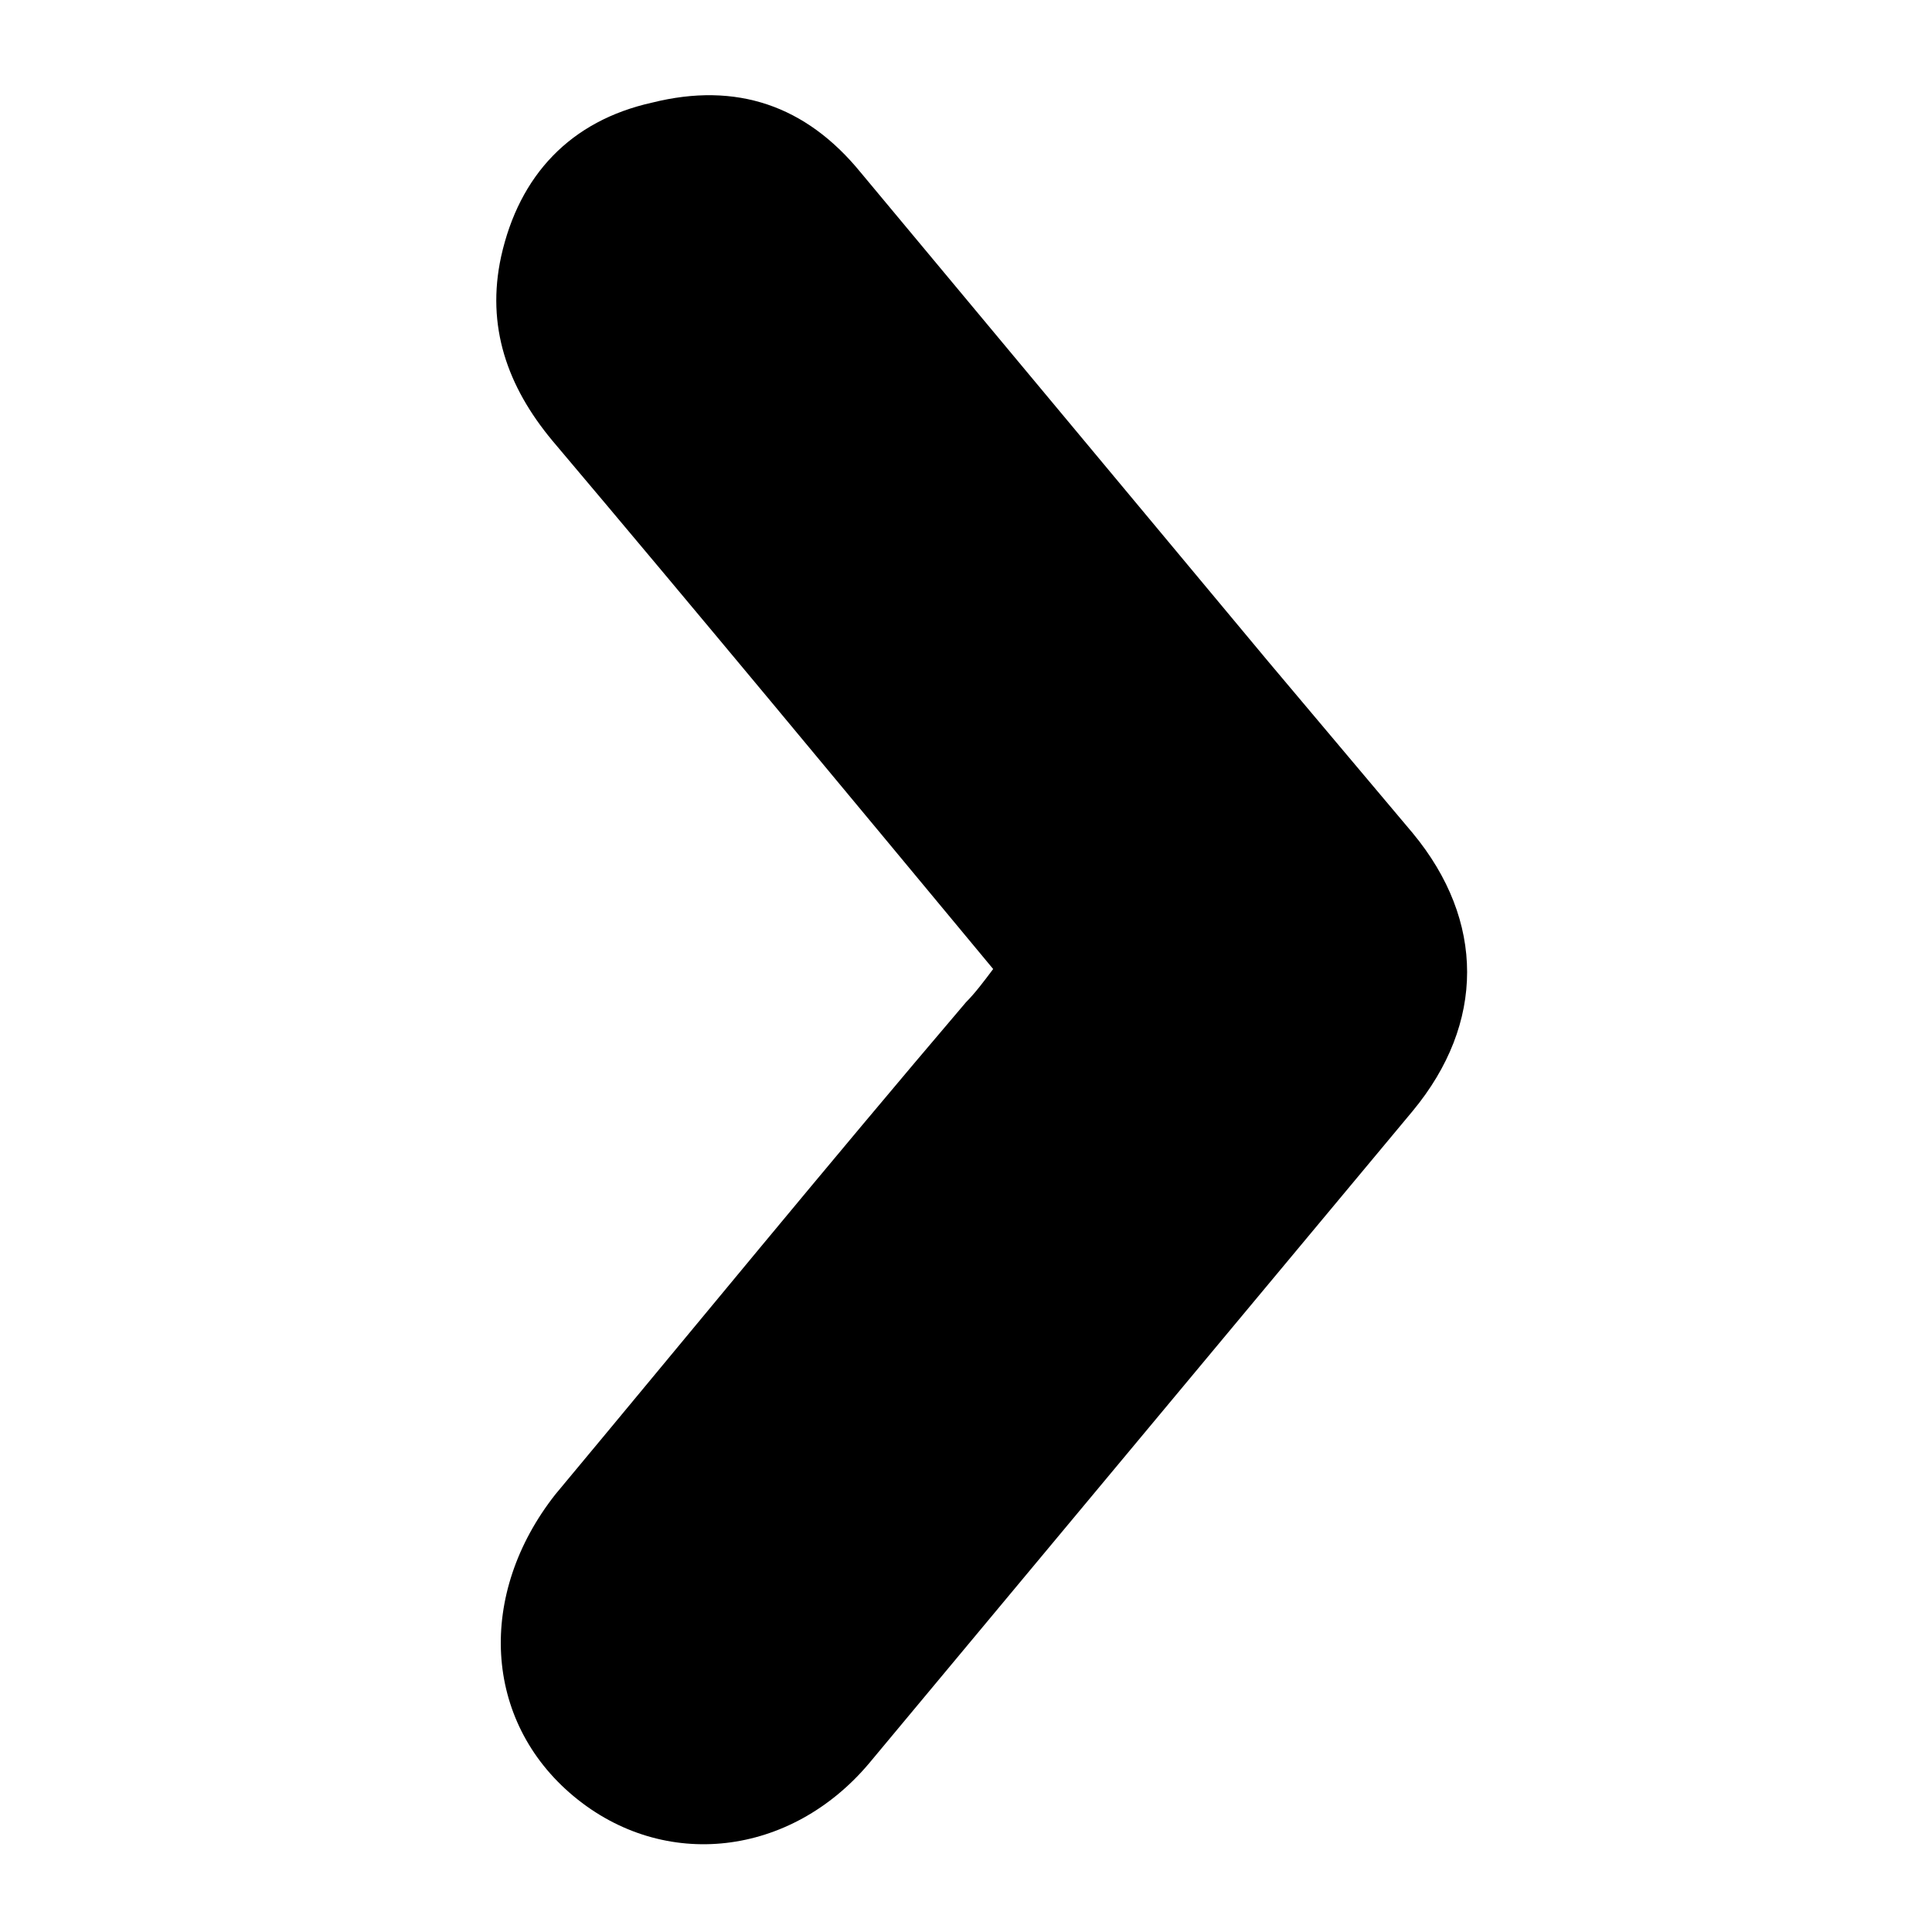 <?xml version="1.0" encoding="UTF-8"?> <svg xmlns="http://www.w3.org/2000/svg" xmlns:xlink="http://www.w3.org/1999/xlink" version="1.1" id="Layer_1" x="0px" y="0px" viewBox="0 0 64 64" style="enable-background:new 0 0 64 64;" xml:space="preserve"> <path d="M32.9,32.1c-4.9-5.9-9.7-11.7-14.6-17.5c-1.5-1.8-2.2-3.8-1.7-6.1c0.6-2.7,2.3-4.5,5-5.1c2.8-0.7,5.1,0.1,6.9,2.3 c4.5,5.4,9,10.8,13.5,16.2c1.6,1.9,3.2,3.8,4.8,5.7c2.4,2.9,2.4,6.3,0,9.2c-6,7.2-12,14.4-18,21.6C26.2,61.5,22,62,19,59.5 c-3-2.5-3.2-6.7-0.6-10c4.5-5.4,9-10.9,13.6-16.3C32.3,32.9,32.6,32.5,32.9,32.1z"></path> </svg> 